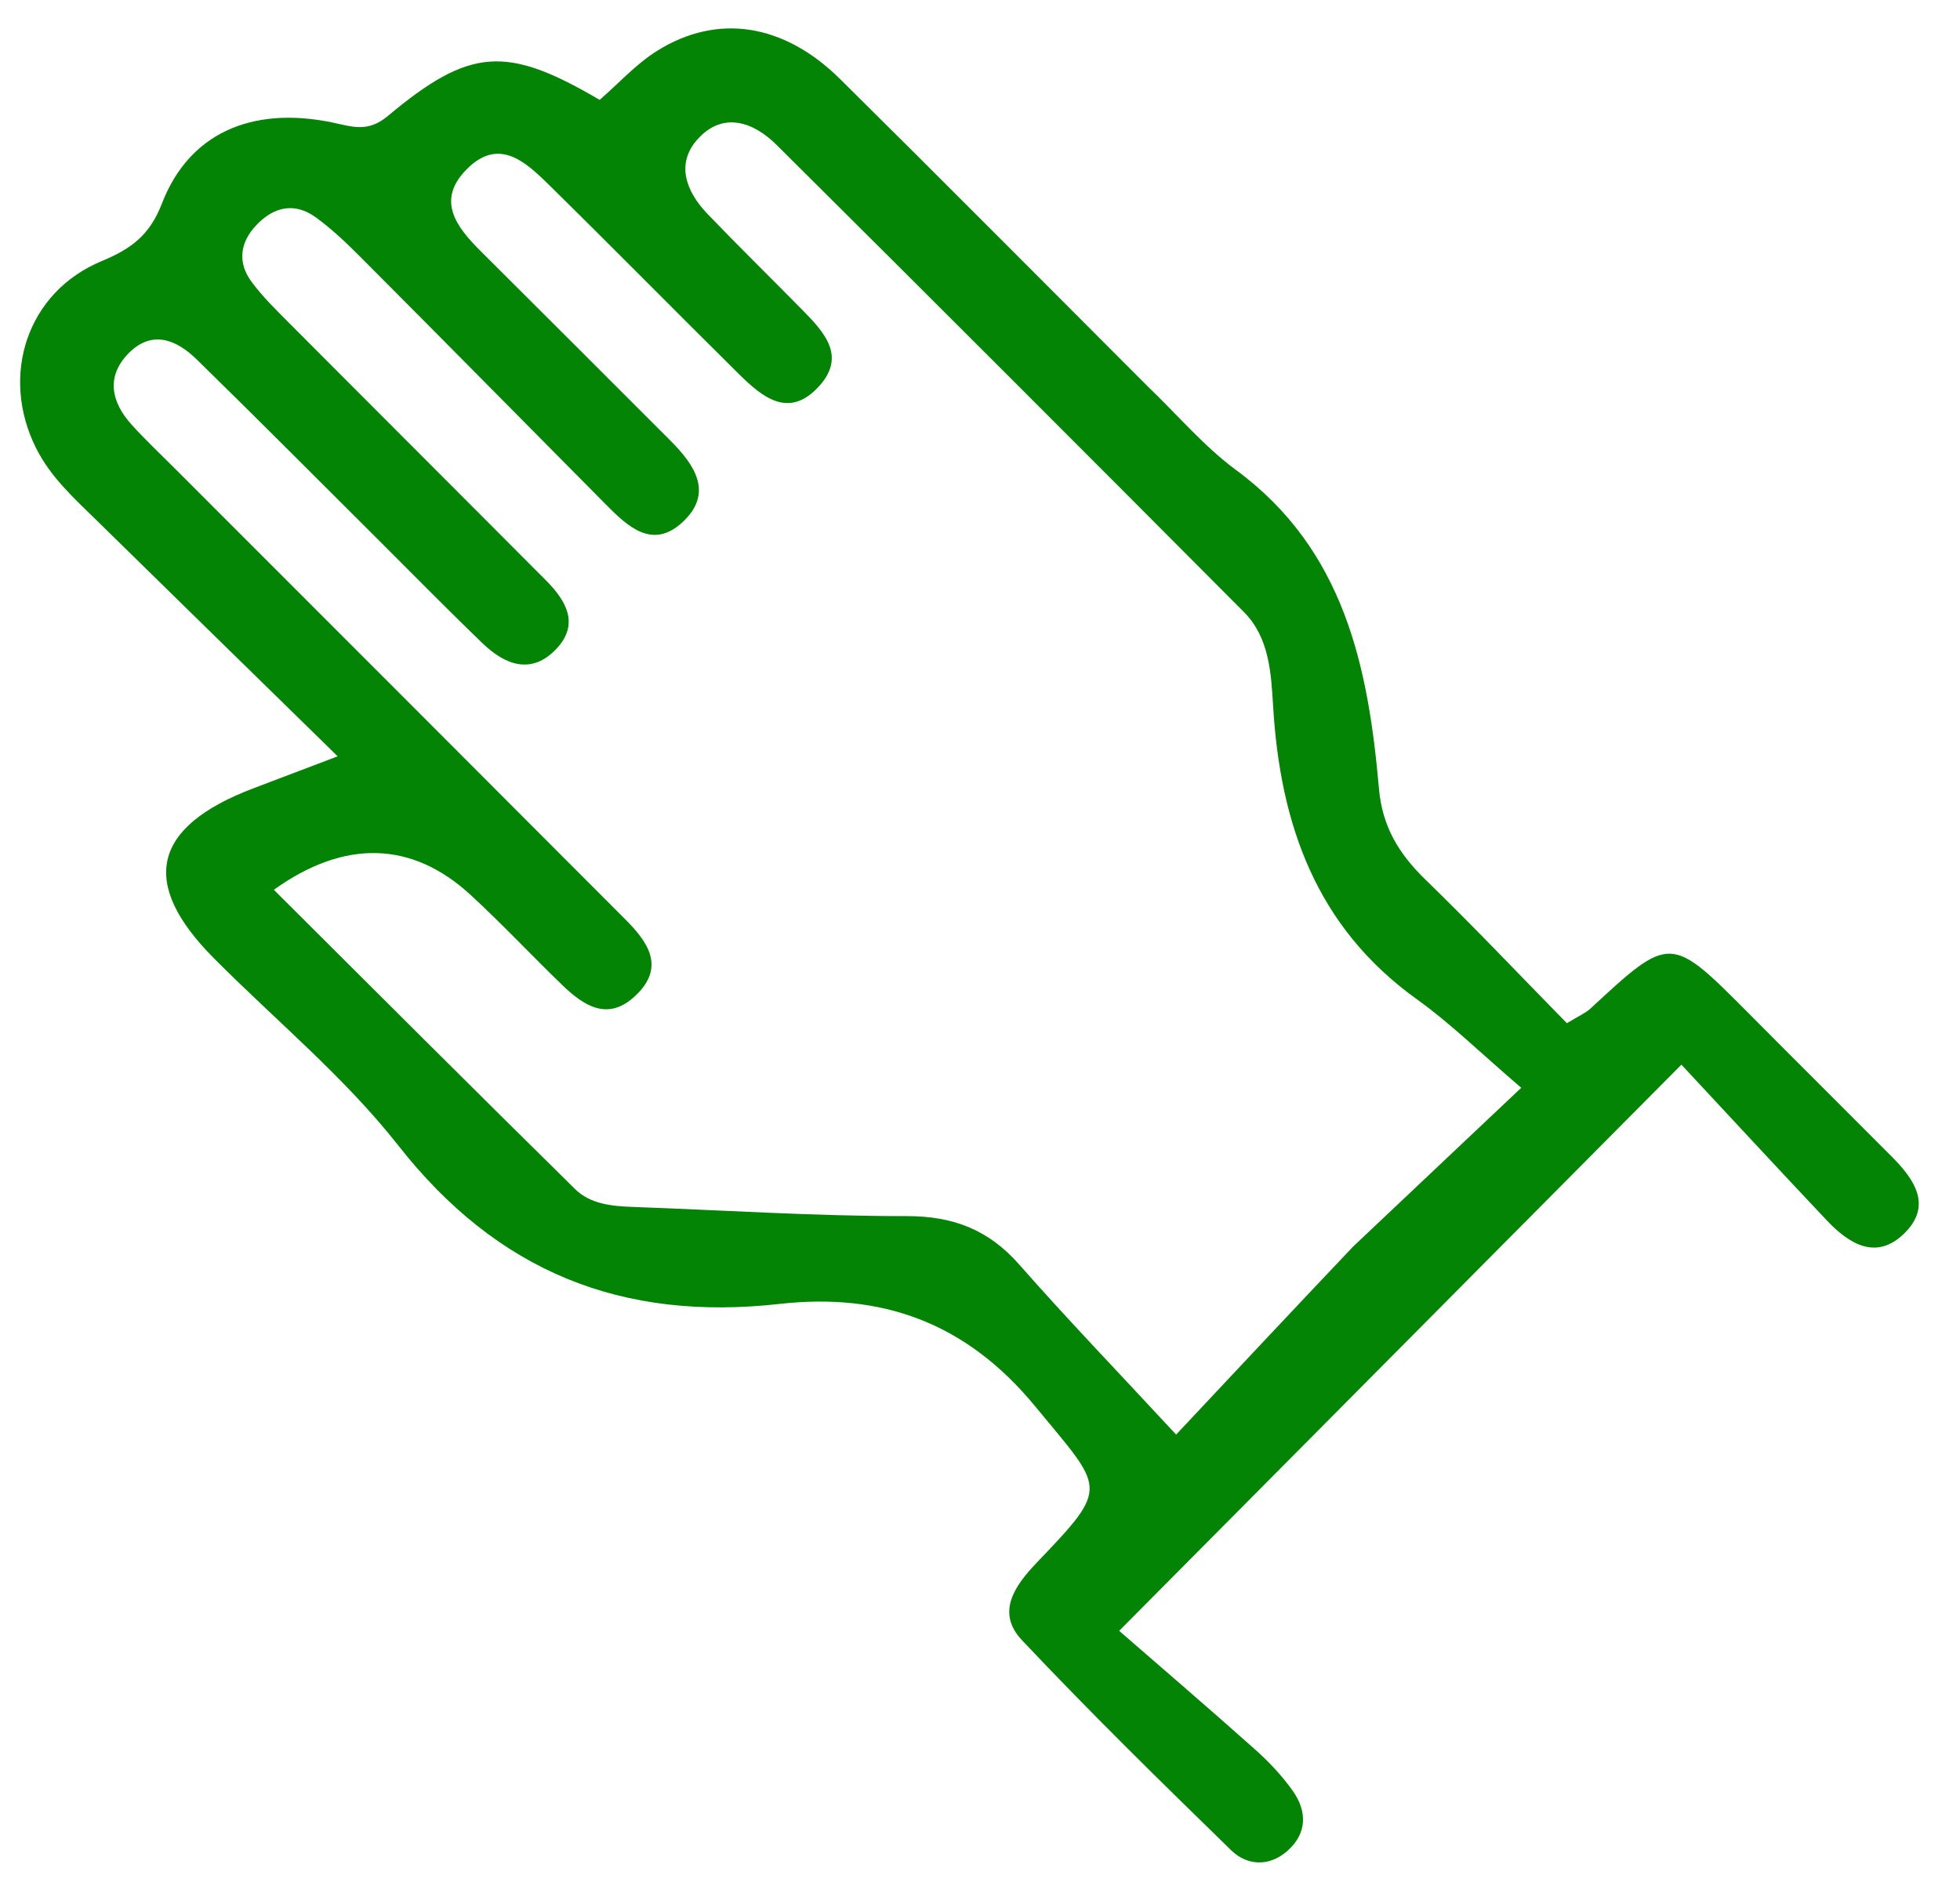 <svg width="35" height="34" viewBox="0 0 35 34" fill="none" xmlns="http://www.w3.org/2000/svg">
<path d="M20.496 6.902C21.051 7.436 21.511 7.981 22.069 8.392C24.003 9.816 24.433 11.902 24.624 14.083C24.684 14.774 24.986 15.255 25.458 15.714C26.315 16.546 27.136 17.414 27.98 18.275C28.185 18.149 28.308 18.098 28.4 18.014C29.83 16.691 29.827 16.691 31.236 18.108C32.081 18.959 32.932 19.804 33.778 20.654C34.182 21.059 34.515 21.531 34.003 22.031C33.502 22.52 33.017 22.215 32.621 21.796C31.734 20.857 30.857 19.907 30.025 19.015C26.645 22.419 23.443 25.644 19.985 29.127C20.718 29.765 21.572 30.497 22.411 31.245C22.658 31.465 22.891 31.712 23.082 31.981C23.343 32.348 23.346 32.741 22.989 33.058C22.666 33.343 22.271 33.325 21.986 33.047C20.723 31.817 19.462 30.58 18.252 29.297C17.786 28.804 18.109 28.332 18.516 27.907C19.836 26.528 19.715 26.614 18.484 25.116C17.244 23.609 15.731 23.086 13.926 23.288C11.104 23.605 8.885 22.717 7.111 20.457C6.151 19.235 4.922 18.224 3.818 17.113C2.485 15.772 2.718 14.768 4.518 14.082C4.944 13.919 5.372 13.758 6.03 13.508C4.519 12.03 3.123 10.664 1.729 9.297C1.326 8.902 0.905 8.525 0.644 8.003C-0.003 6.711 0.48 5.216 1.817 4.663C2.346 4.443 2.674 4.199 2.891 3.636C3.372 2.389 4.482 1.891 5.922 2.185C6.283 2.26 6.565 2.374 6.925 2.072C8.397 0.841 9.048 0.809 10.708 1.784C11.044 1.493 11.357 1.143 11.739 0.905C12.818 0.233 14 0.42 15.003 1.413C16.826 3.217 18.633 5.038 20.496 6.902ZM24.163 22.264C25.099 21.38 26.034 20.496 27.165 19.428C26.421 18.791 25.896 18.274 25.305 17.85C23.499 16.556 22.859 14.72 22.734 12.607C22.698 12.017 22.666 11.386 22.211 10.929C19.437 8.142 16.658 5.361 13.869 2.589C13.454 2.176 12.911 1.987 12.462 2.481C12.06 2.922 12.252 3.423 12.634 3.821C13.188 4.398 13.759 4.958 14.32 5.528C14.706 5.921 15.122 6.352 14.627 6.897C14.083 7.496 13.606 7.087 13.185 6.671C12.048 5.546 10.927 4.406 9.786 3.285C9.372 2.879 8.899 2.451 8.333 3.024C7.784 3.579 8.15 4.052 8.578 4.48C9.71 5.61 10.844 6.738 11.973 7.871C12.403 8.302 12.751 8.805 12.186 9.328C11.652 9.821 11.212 9.407 10.821 9.012C9.367 7.544 7.916 6.074 6.458 4.611C6.2 4.352 5.933 4.095 5.638 3.881C5.254 3.603 4.878 3.696 4.567 4.032C4.281 4.34 4.243 4.696 4.492 5.033C4.689 5.3 4.93 5.535 5.164 5.77C6.692 7.305 8.226 8.835 9.753 10.37C10.109 10.728 10.355 11.147 9.933 11.591C9.489 12.059 9.018 11.875 8.619 11.491C7.971 10.867 7.341 10.224 6.704 9.589C5.641 8.531 4.585 7.467 3.512 6.419C3.146 6.061 2.704 5.884 2.284 6.322C1.894 6.731 1.988 7.178 2.34 7.573C2.584 7.846 2.852 8.097 3.111 8.356C5.796 11.043 8.483 13.729 11.165 16.419C11.566 16.82 11.892 17.271 11.345 17.786C10.854 18.249 10.424 17.963 10.04 17.593C9.489 17.061 8.965 16.5 8.401 15.981C7.361 15.025 6.158 14.982 4.89 15.892C6.689 17.684 8.472 19.468 10.269 21.237C10.54 21.504 10.922 21.543 11.297 21.556C12.928 21.614 14.558 21.723 16.188 21.72C17.025 21.719 17.656 21.965 18.203 22.588C19.055 23.557 19.95 24.487 21.002 25.622C22.155 24.393 23.108 23.377 24.163 22.264Z" fill="#048404"/>
</svg>
